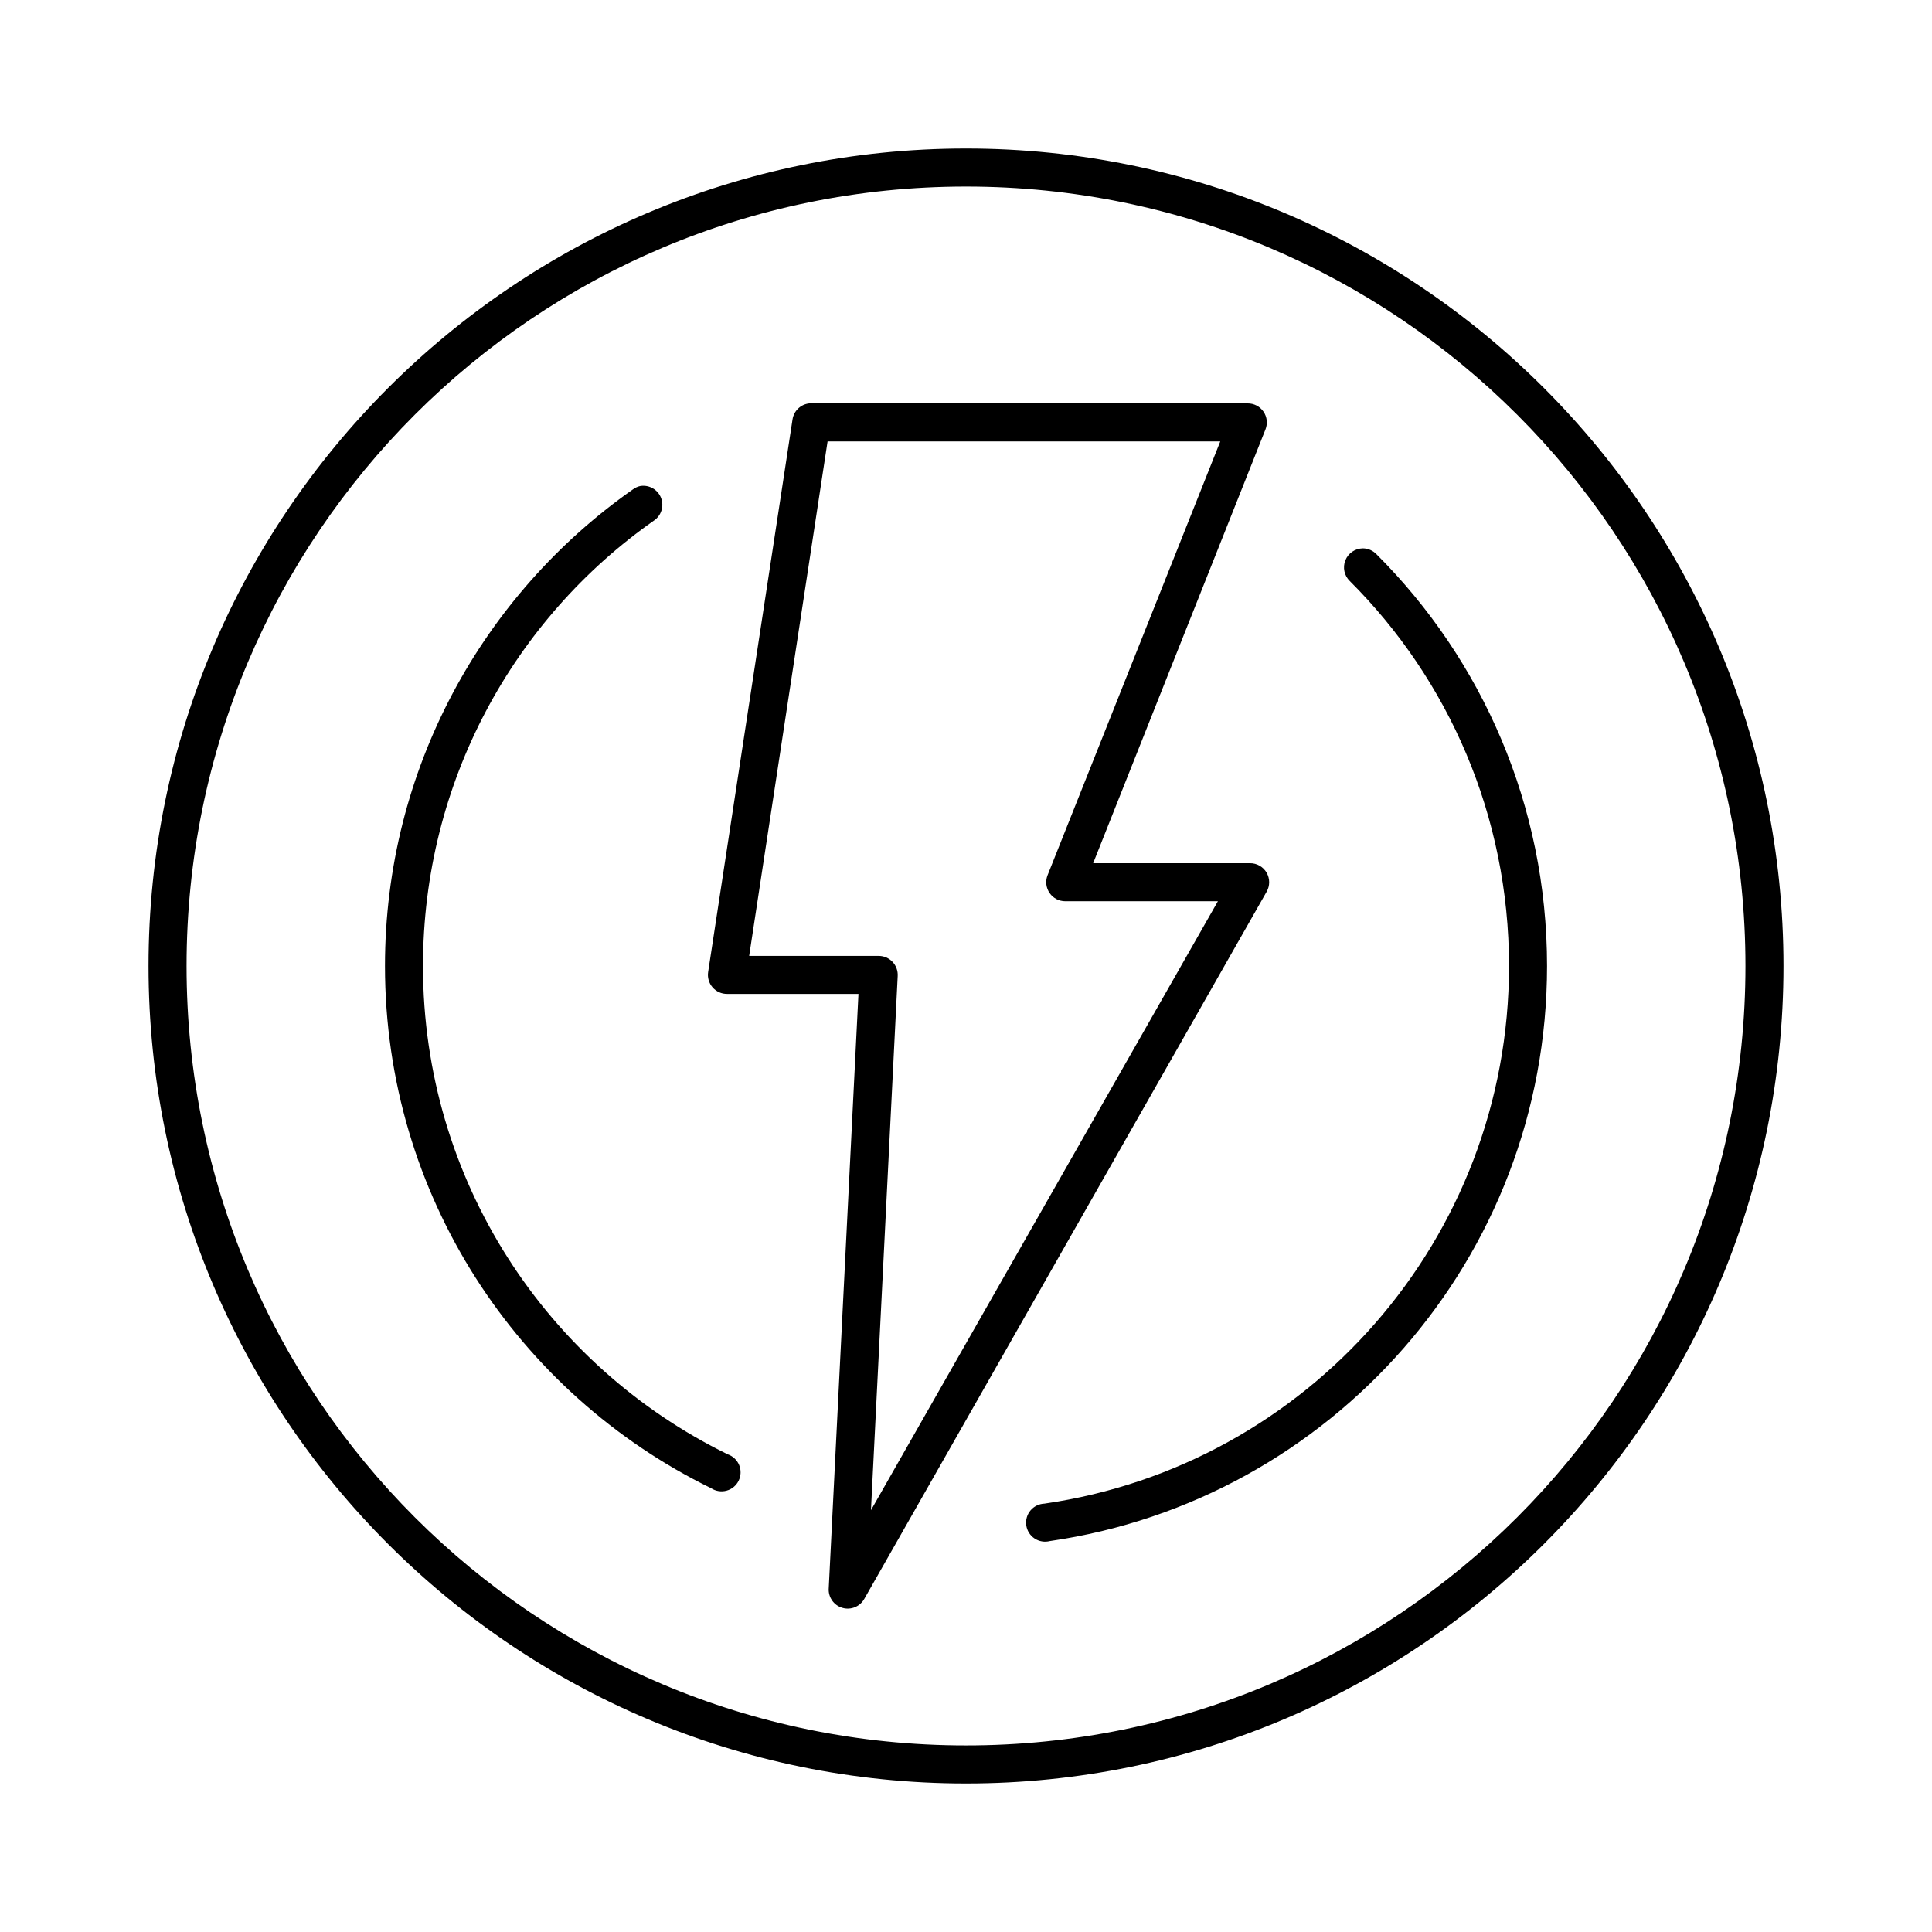 <?xml version="1.0" encoding="UTF-8"?>
<!-- The Best Svg Icon site in the world: iconSvg.co, Visit us! https://iconsvg.co -->
<svg fill="#000000" width="800px" height="800px" version="1.1" viewBox="144 144 512 512" xmlns="http://www.w3.org/2000/svg">
 <path d="m400 183.36c-119.59 0-216.64 97.055-216.64 216.64s97.055 216.64 216.64 216.64 216.64-97.051 216.64-216.64-97.051-216.64-216.64-216.64zm0 10.078c114.14 0 206.56 92.422 206.56 206.56s-92.418 206.56-206.56 206.56-206.56-92.418-206.56-206.56 92.422-206.56 206.56-206.56zm-41.566 57.465c-2.262 0.258-4.066 2-4.406 4.25l-22.359 146.42c-0.23 1.465 0.195 2.957 1.168 4.082 0.969 1.121 2.387 1.762 3.871 1.742h34.793l-7.871 157.44c-0.199 2.375 1.289 4.566 3.574 5.25 2.281 0.688 4.734-0.324 5.875-2.418l106.59-187.35c0.902-1.566 0.898-3.496-0.012-5.059s-2.59-2.516-4.398-2.5h-41.562l45.656-114.93c0.633-1.559 0.441-3.336-0.508-4.727-0.949-1.391-2.531-2.215-4.215-2.199h-115.72c-0.156-0.008-0.316-0.008-0.473 0zm4.883 10.078h104.07l-45.816 115.09c-0.562 1.547-0.34 3.266 0.602 4.617 0.941 1.348 2.481 2.152 4.125 2.152h40.461l-91.945 161.38 7.086-141.54c0.086-1.391-0.406-2.754-1.363-3.769-0.953-1.012-2.285-1.586-3.676-1.586h-34.324zm-49.594 11.805c-0.746 0.156-1.445 0.48-2.047 0.945-39.711 27.863-65.652 74.109-65.652 126.27 0 60.797 35.219 113.35 86.434 138.39 1.207 0.793 2.699 1.031 4.094 0.648 1.395-0.379 2.559-1.34 3.195-2.637 0.641-1.301 0.688-2.809 0.137-4.144-0.551-1.336-1.652-2.371-3.019-2.844-47.852-23.395-80.766-72.512-80.766-129.41 0-48.82 24.125-92.039 61.246-118.08 1.934-1.332 2.691-3.824 1.828-6.008-0.867-2.184-3.129-3.481-5.449-3.125zm191.45 16.531c-2.043 0.02-3.879 1.27-4.637 3.168-0.762 1.898-0.297 4.07 1.172 5.492 26.117 26.066 42.195 62.188 42.195 102.02 0 72.508-53.453 132.41-123.12 142.48-1.43 0.051-2.769 0.707-3.688 1.801-0.918 1.098-1.328 2.535-1.125 3.949 0.203 1.414 0.996 2.68 2.184 3.473 1.188 0.797 2.66 1.051 4.047 0.699 74.543-10.781 131.78-74.93 131.78-152.4 0-42.562-17.254-81.227-45.188-109.11-0.941-0.992-2.25-1.562-3.621-1.574z"/>
</svg>